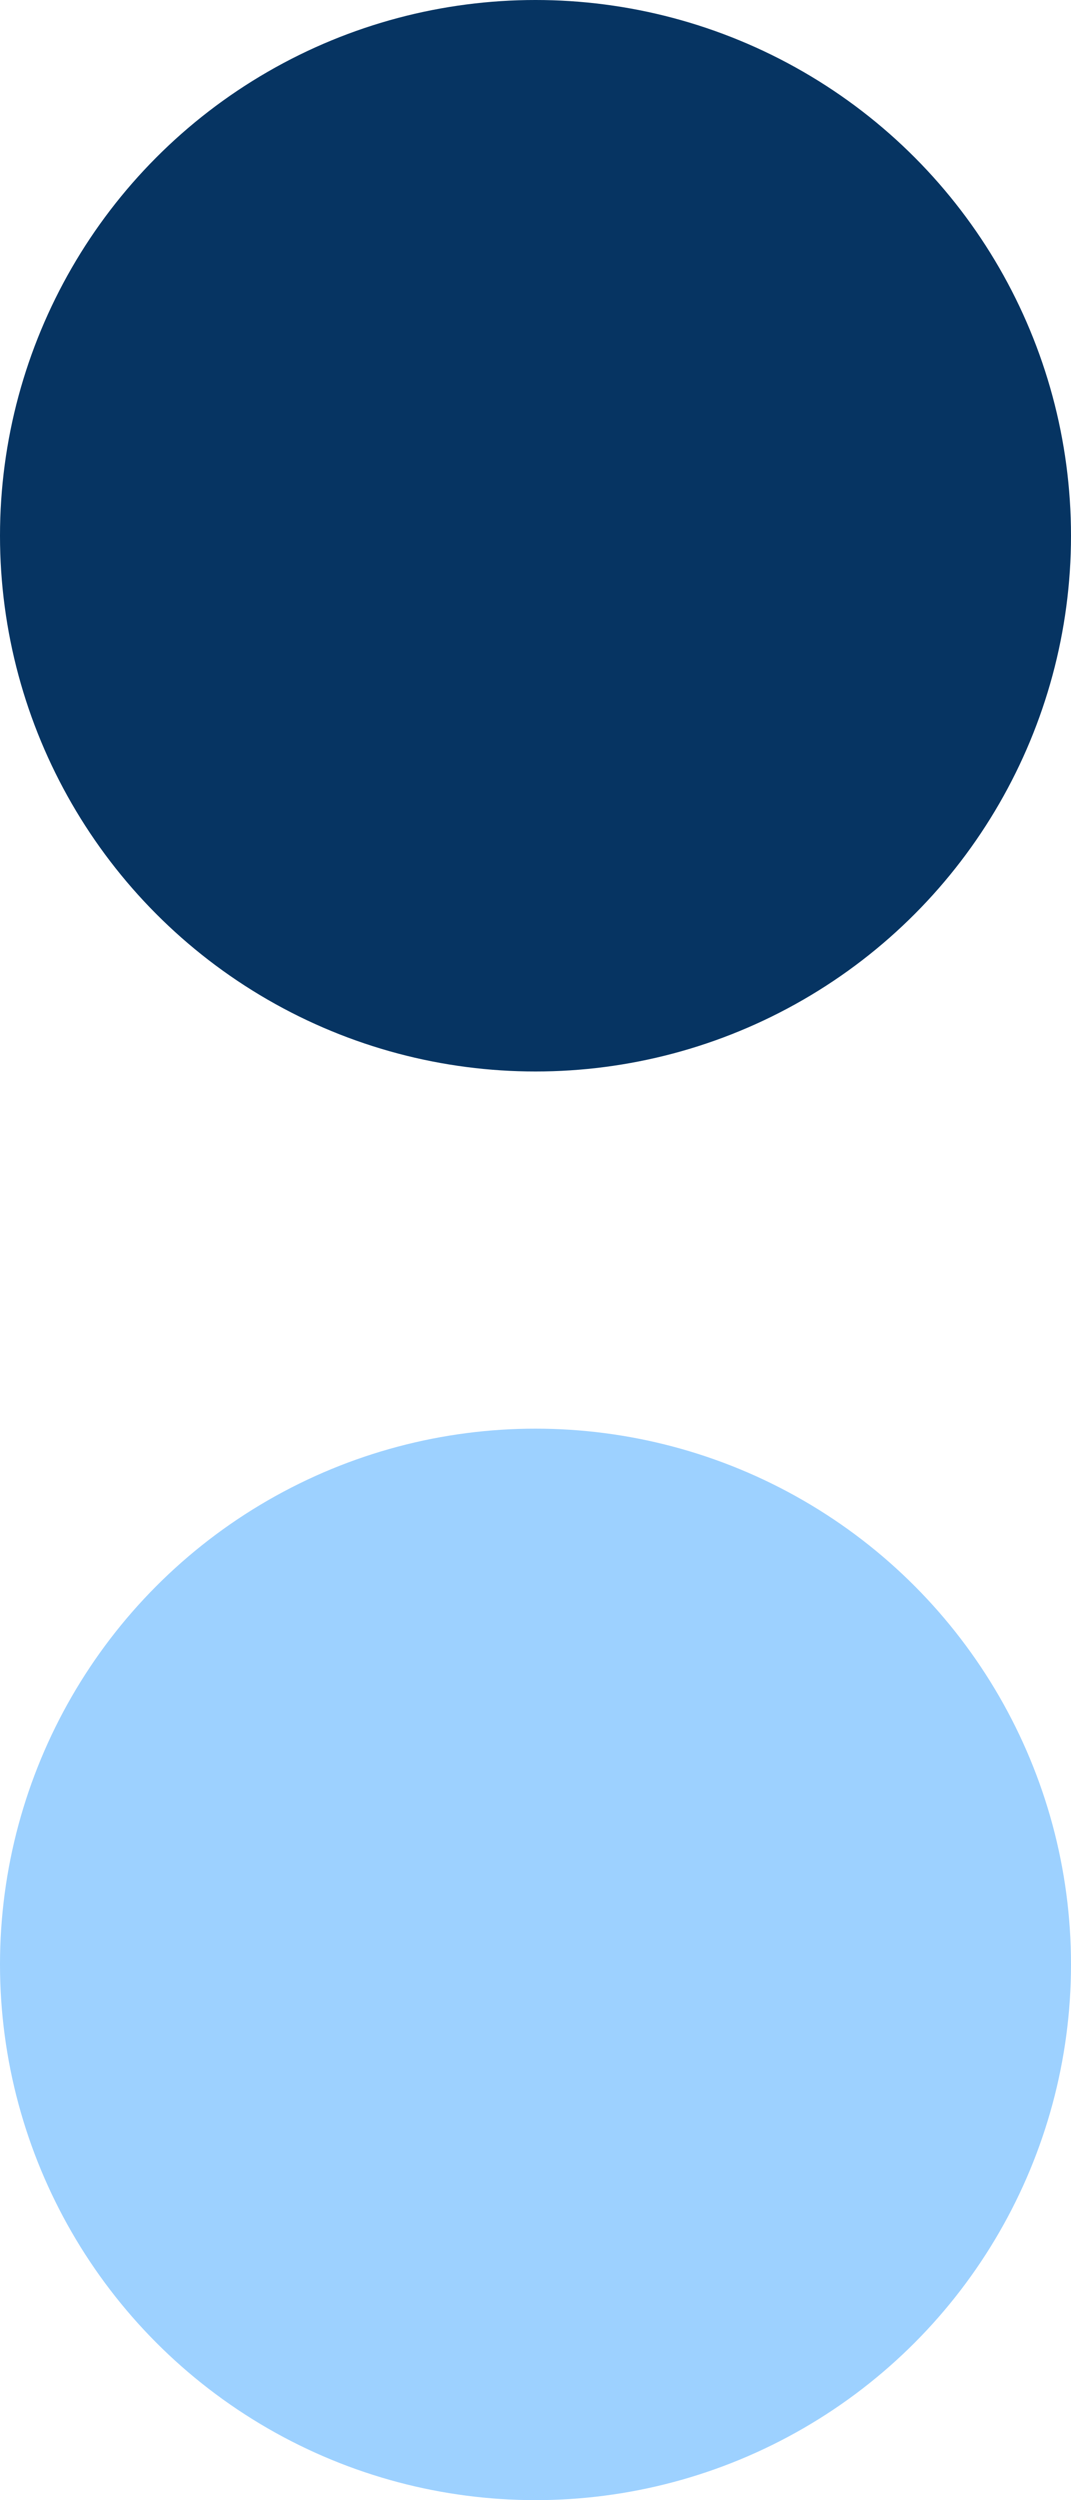 <?xml version="1.0" encoding="UTF-8"?> <svg xmlns="http://www.w3.org/2000/svg" width="48" height="112" viewBox="0 0 48 112" fill="none"><circle cx="24" cy="24" r="24" fill="#063462"></circle><circle cx="24" cy="88" r="24" fill="#9DD1FF"></circle></svg> 
